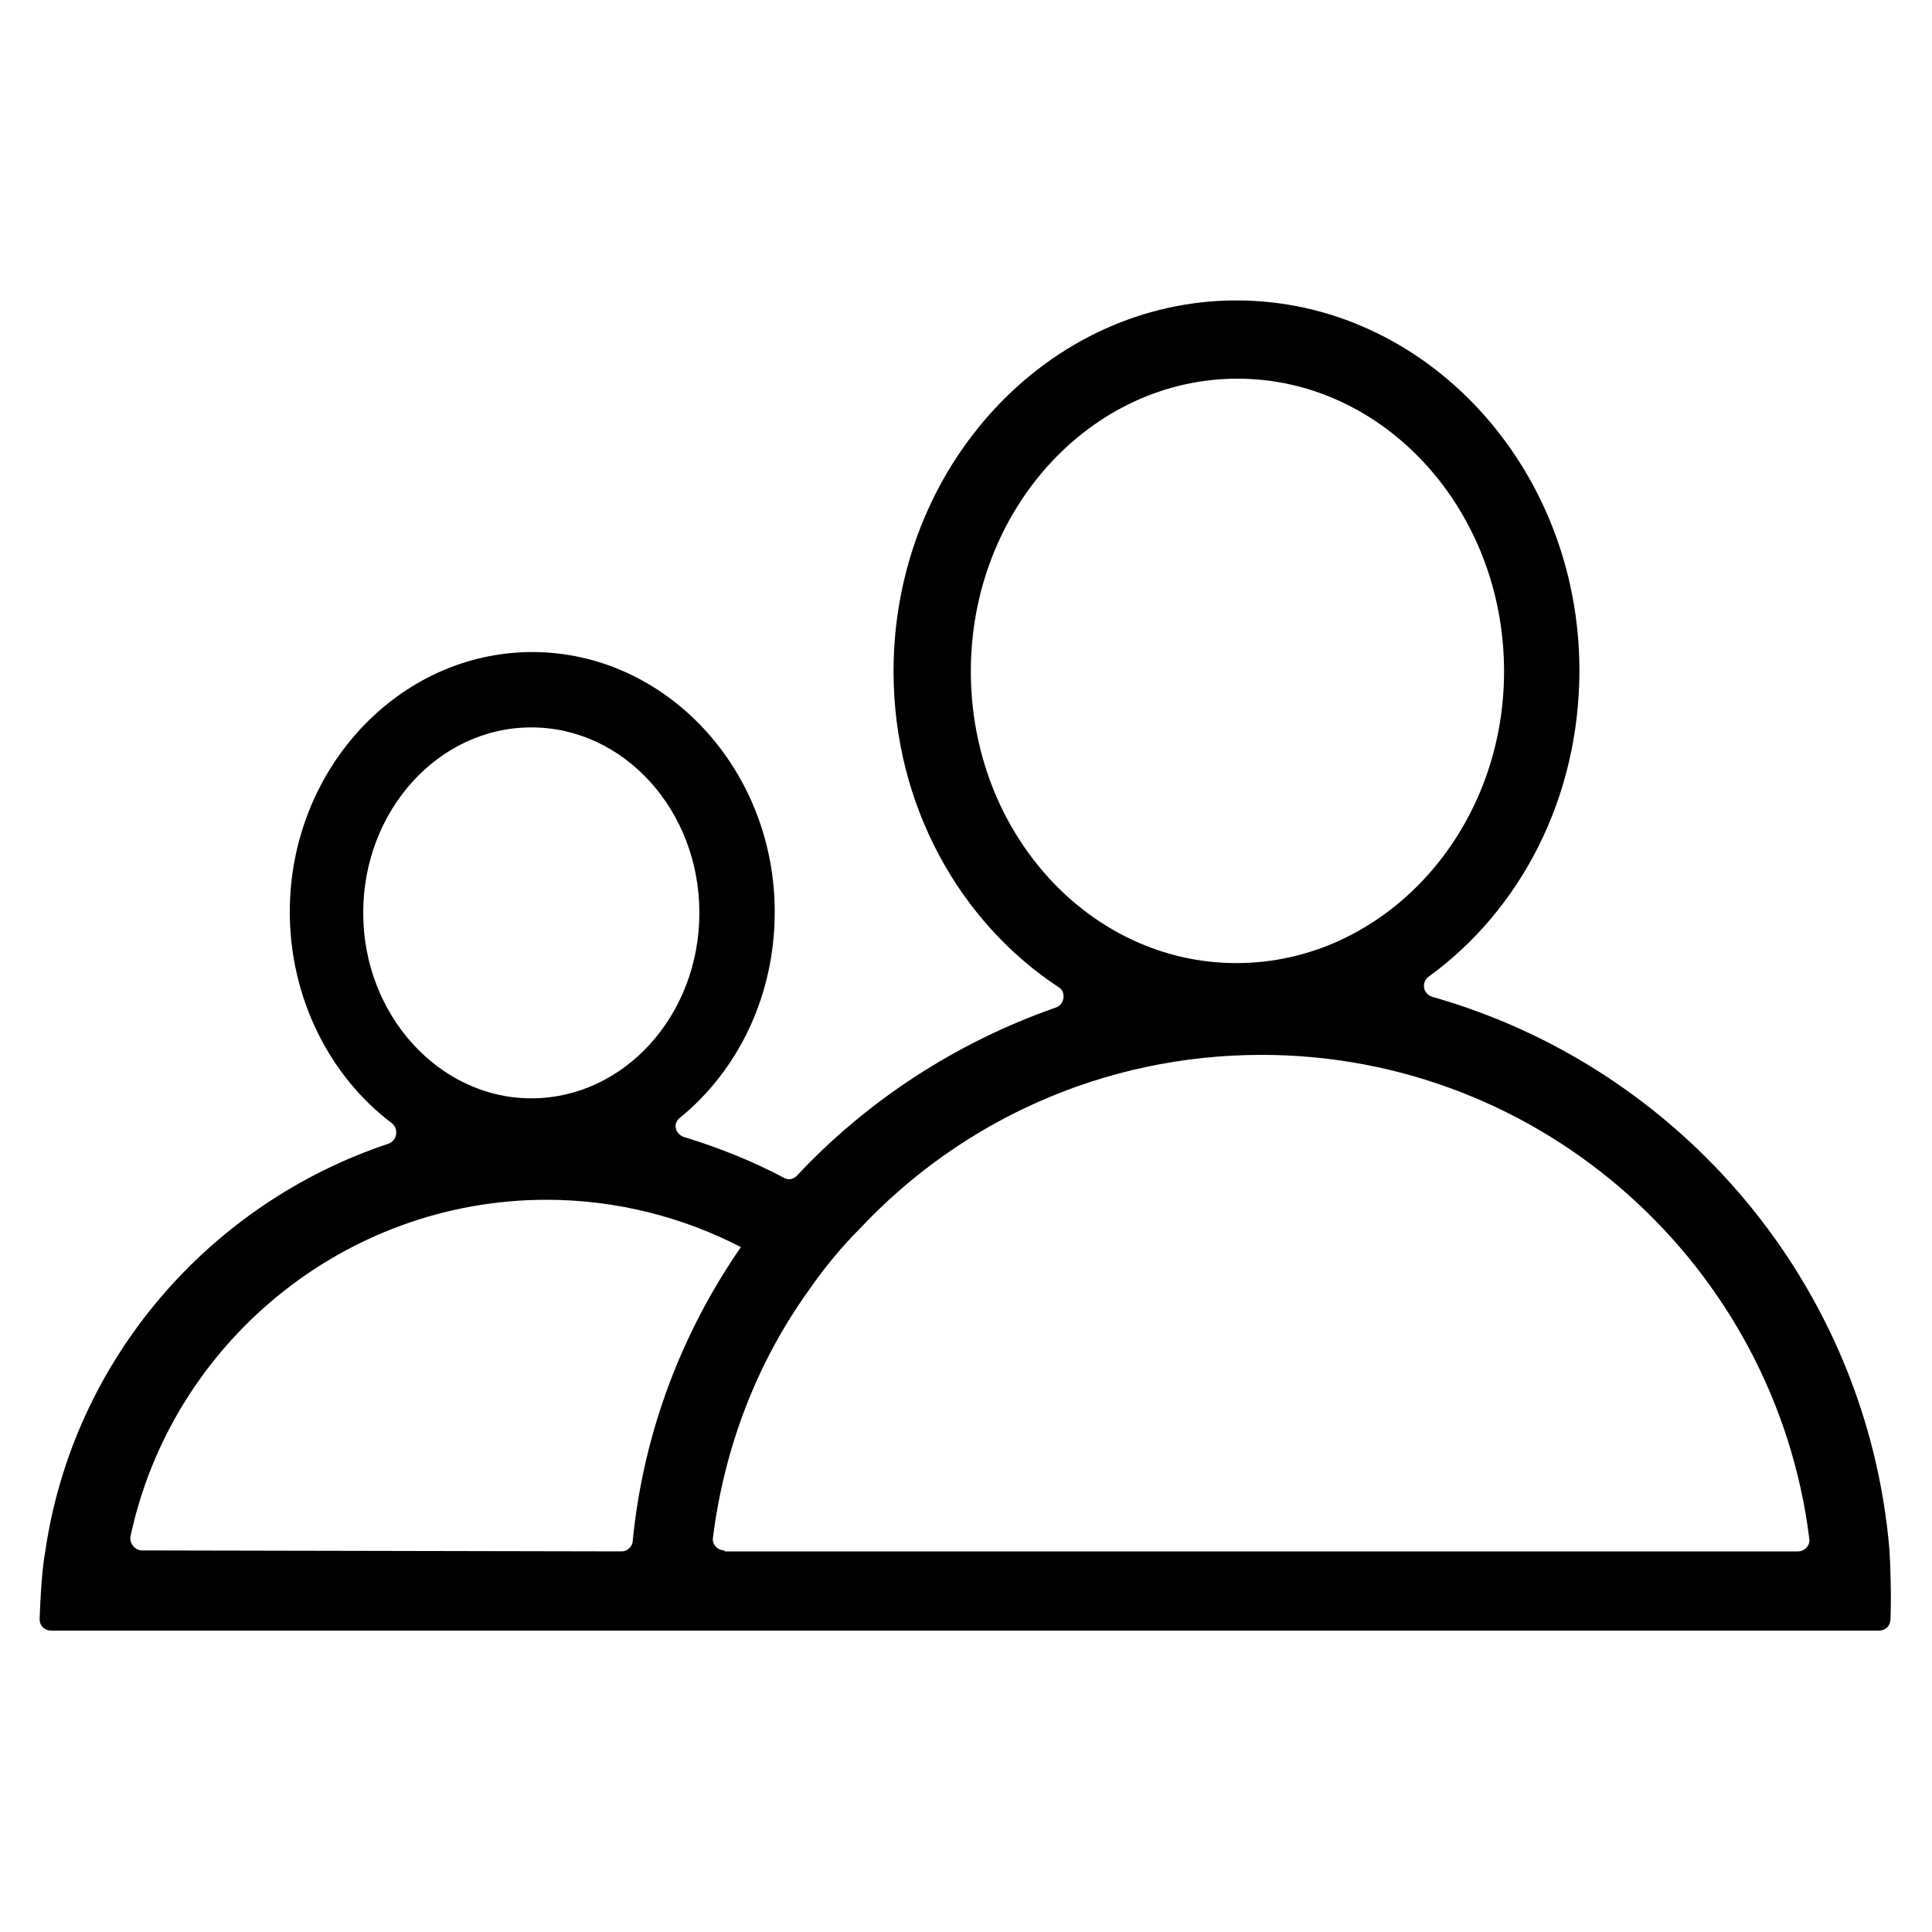 <svg xmlns="http://www.w3.org/2000/svg" xmlns:xlink="http://www.w3.org/1999/xlink" x="0px" y="0px" viewBox="0 0 200 200" style="enable-background:new 0 0 200 200;" xml:space="preserve"><path d="M195.6,160.5c-2.3-27.4-21.6-50-47.3-57.3c-1-0.3-1.2-1.5-0.4-2.1c9.5-6.9,15.6-18.5,15.6-31.7c0-21.1-16-38.3-35.5-38.3 S92.5,48.3,92.5,69.5c0,13.9,6.9,26,17.1,32.7c0.8,0.5,0.6,1.8-0.3,2.1c-10.3,3.6-19.5,9.6-26.8,17.4c-0.4,0.4-0.9,0.5-1.4,0.2 c-3.2-1.7-6.7-3.1-10.3-4.2c-0.9-0.3-1.2-1.4-0.4-2c6-4.9,9.8-12.6,9.8-21.3c0-14.8-11.3-26.9-25.1-26.9S30,79.6,30,94.4 c0,9,4.2,17.1,10.6,21.9c0.7,0.6,0.5,1.8-0.4,2.1c-18.6,6.2-32.6,22.4-35.5,42.1c-0.4,2.3-0.5,4.7-0.6,7.1c0,0.7,0.5,1.2,1.2,1.2 h189.2c0.7,0,1.2-0.5,1.2-1.2C195.8,165.7,195.7,162,195.6,160.5z M100.5,69.5c0-16.7,12.4-30.3,27.6-30.3s27.6,13.6,27.6,30.3 S143.2,99.7,128,99.7S100.5,86.2,100.5,69.5z M37.6,94.5c0-10.6,7.8-19.2,17.4-19.2c9.6,0,17.4,8.6,17.4,19.2s-7.8,19.2-17.4,19.2 C45.5,113.7,37.6,105.1,37.6,94.5z M14.7,160.5c-0.7,0-1.3-0.7-1.2-1.4c4.2-19.9,22-34.9,43.1-34.9c7.2,0,14.1,1.8,20.1,4.9 c-6.1,8.8-10.1,19.2-11.2,30.4c0,0.6-0.6,1.1-1.1,1.1L14.7,160.5z M75,160.5c-0.7,0-1.3-0.6-1.2-1.3c1.2-9.5,4.6-18.2,9.9-25.6 c1.6-2.3,3.3-4.4,5.3-6.4c10.4-11.1,25.2-18,41.6-18c29.1,0,53.2,21.9,56.7,50.1c0.1,0.7-0.5,1.3-1.2,1.3H75z"></path></svg>
